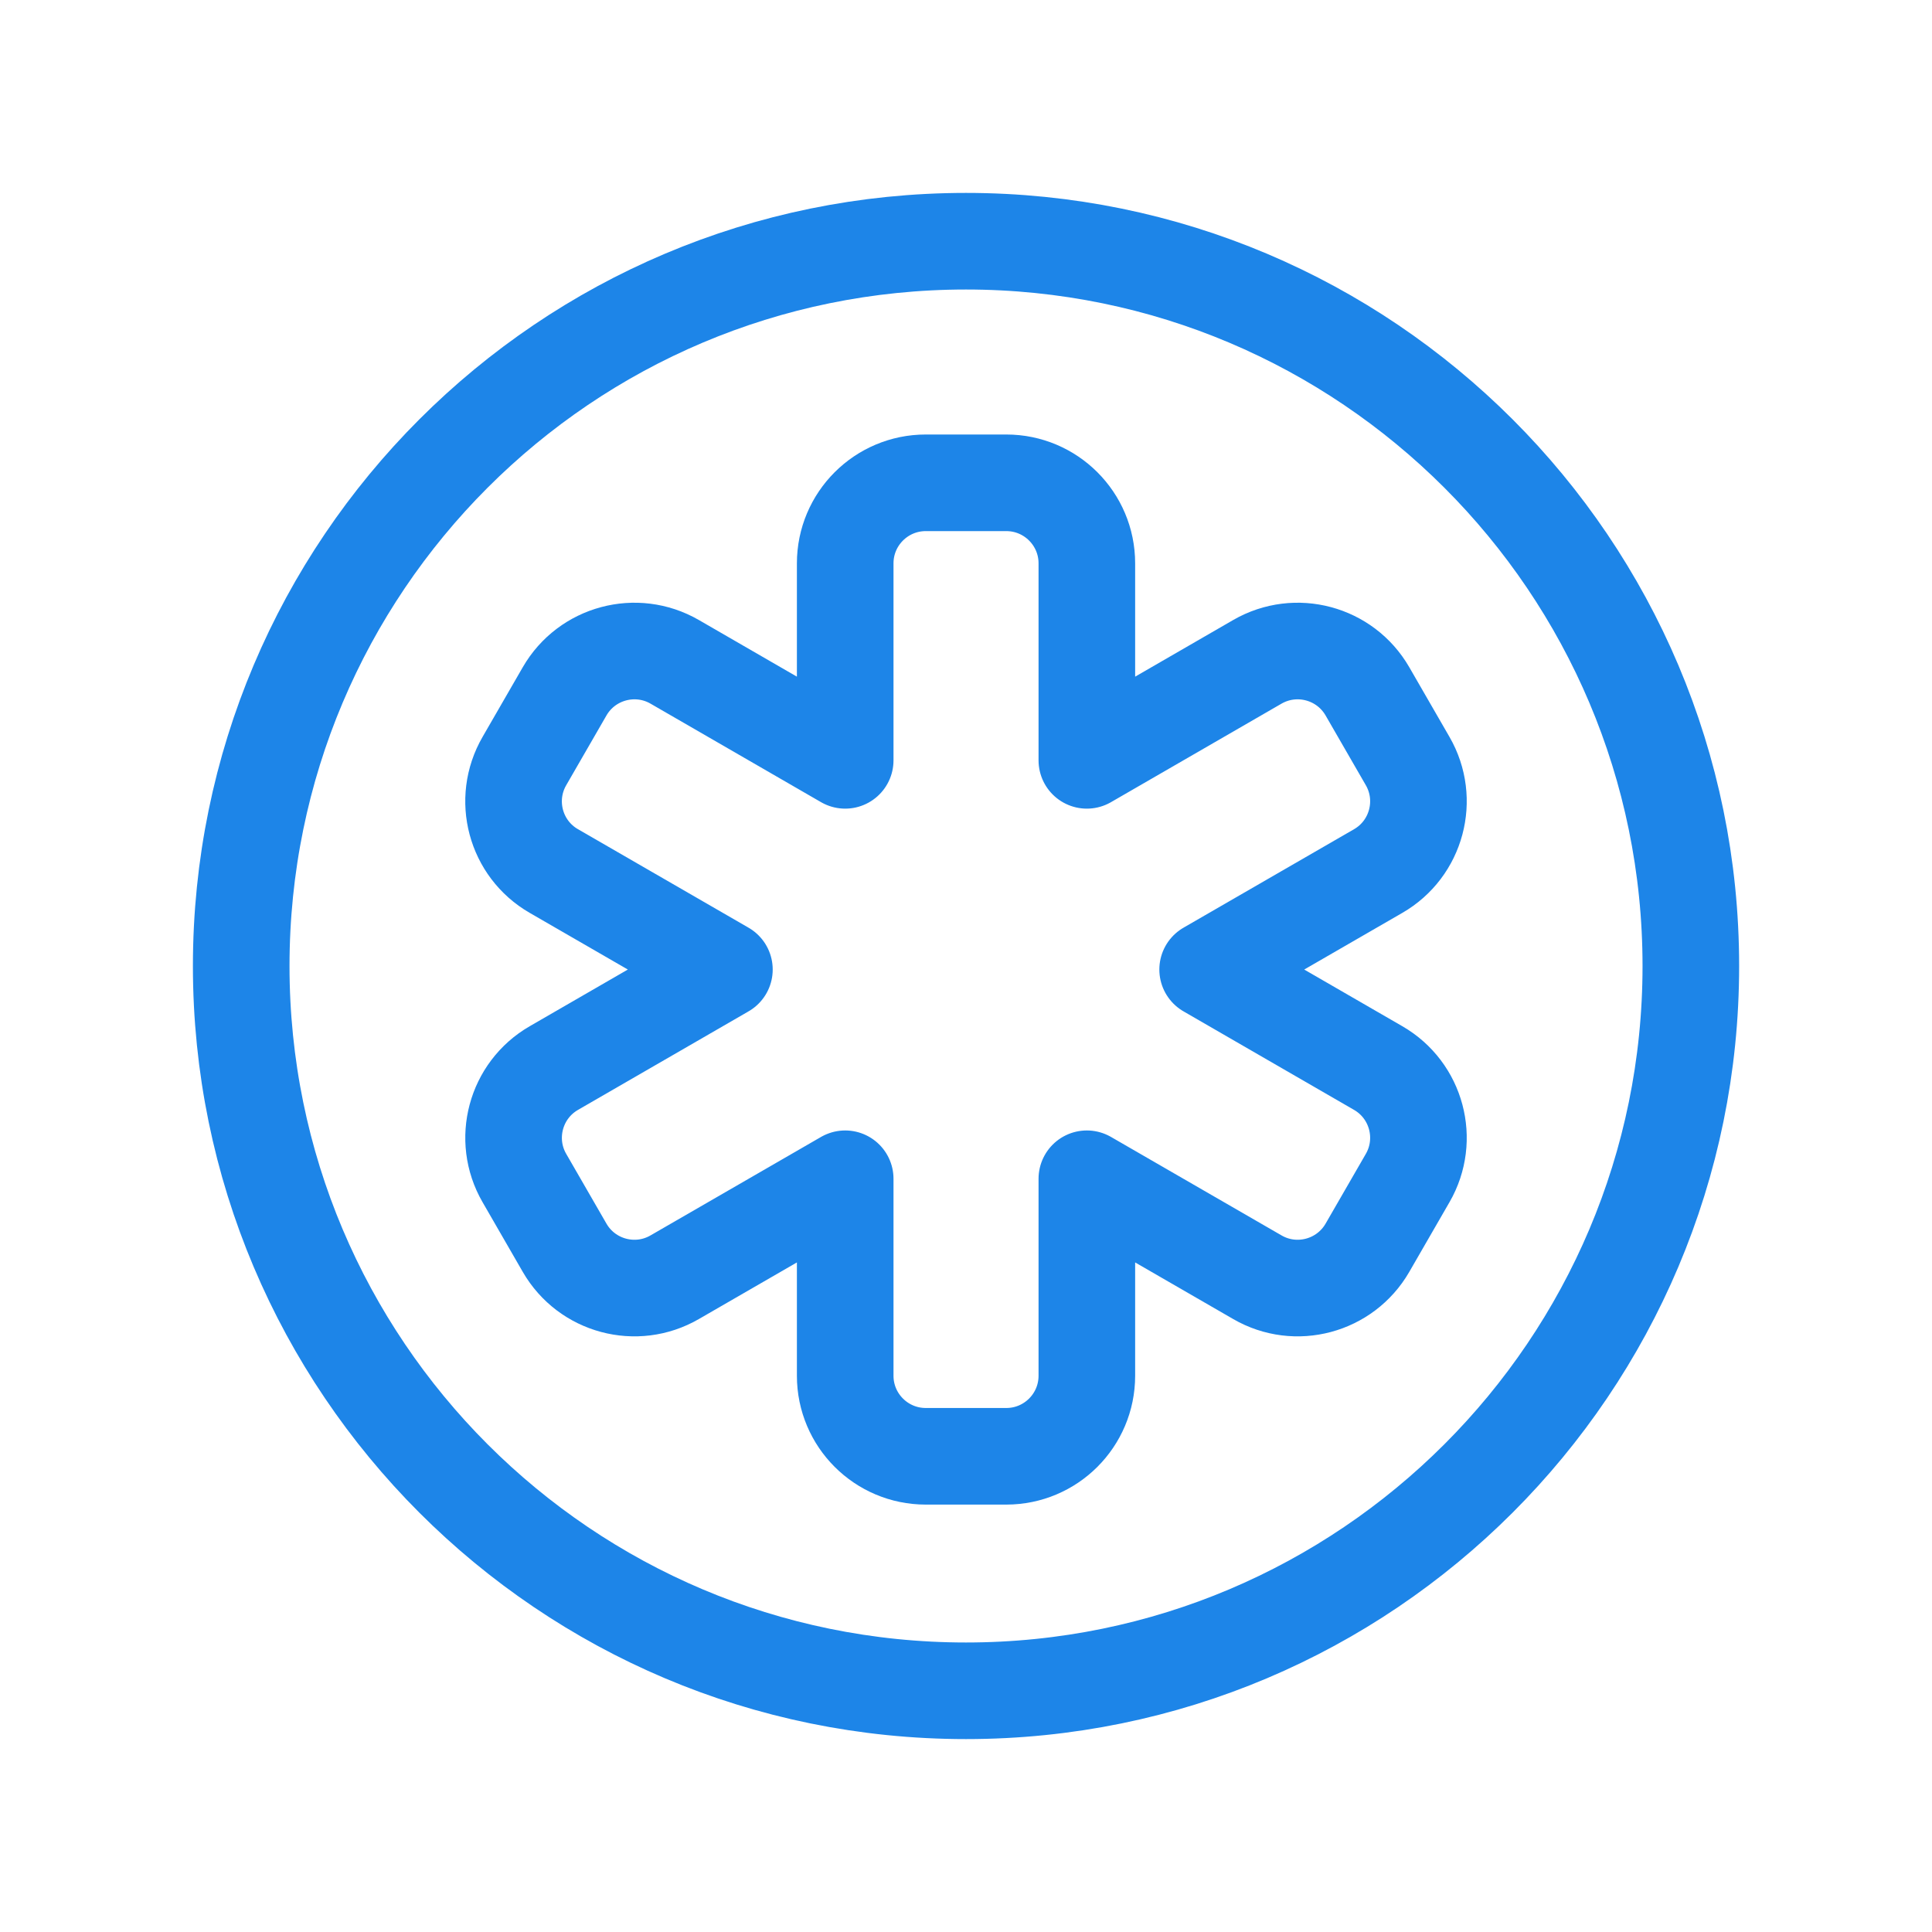 <?xml version="1.0" encoding="UTF-8"?> <svg xmlns="http://www.w3.org/2000/svg" width="40" height="40" viewBox="0 0 40 40" fill="none"> <path fill-rule="evenodd" clip-rule="evenodd" d="M28.311 14.313L29.144 15.757C29.604 16.554 29.331 17.574 28.534 18.034L25.003 20.073L28.534 22.113C29.331 22.573 29.604 23.593 29.144 24.39L28.311 25.834C27.85 26.631 26.83 26.905 26.033 26.444L22.502 24.405V28.484C22.502 29.404 21.755 30.151 20.834 30.151H19.167C18.246 30.151 17.499 29.404 17.499 28.484V24.405L13.968 26.444C13.171 26.905 12.15 26.631 11.69 25.834L10.857 24.39C10.396 23.593 10.67 22.573 11.467 22.113L14.998 20.073L11.467 18.034C10.668 17.574 10.396 16.554 10.857 15.757L11.69 14.313C12.15 13.516 13.171 13.242 13.968 13.702L17.499 15.742V11.663C17.499 10.743 18.246 9.996 19.167 9.996H20.834C21.755 9.996 22.502 10.743 22.502 11.663V15.742L26.033 13.702C26.832 13.242 27.85 13.516 28.311 14.313Z" stroke="#1D85E8" stroke-width="2" stroke-linecap="round" stroke-linejoin="round"></path> <path d="M20 35.006C11.71 35.006 4.994 28.285 4.994 20C4.994 11.715 11.71 4.994 20 4.994C28.285 4.994 35.007 11.715 35.007 20C35.007 28.285 28.285 35.006 20 35.006" stroke="#1D85E8" stroke-width="2" stroke-linecap="round" stroke-linejoin="round"></path> </svg> 